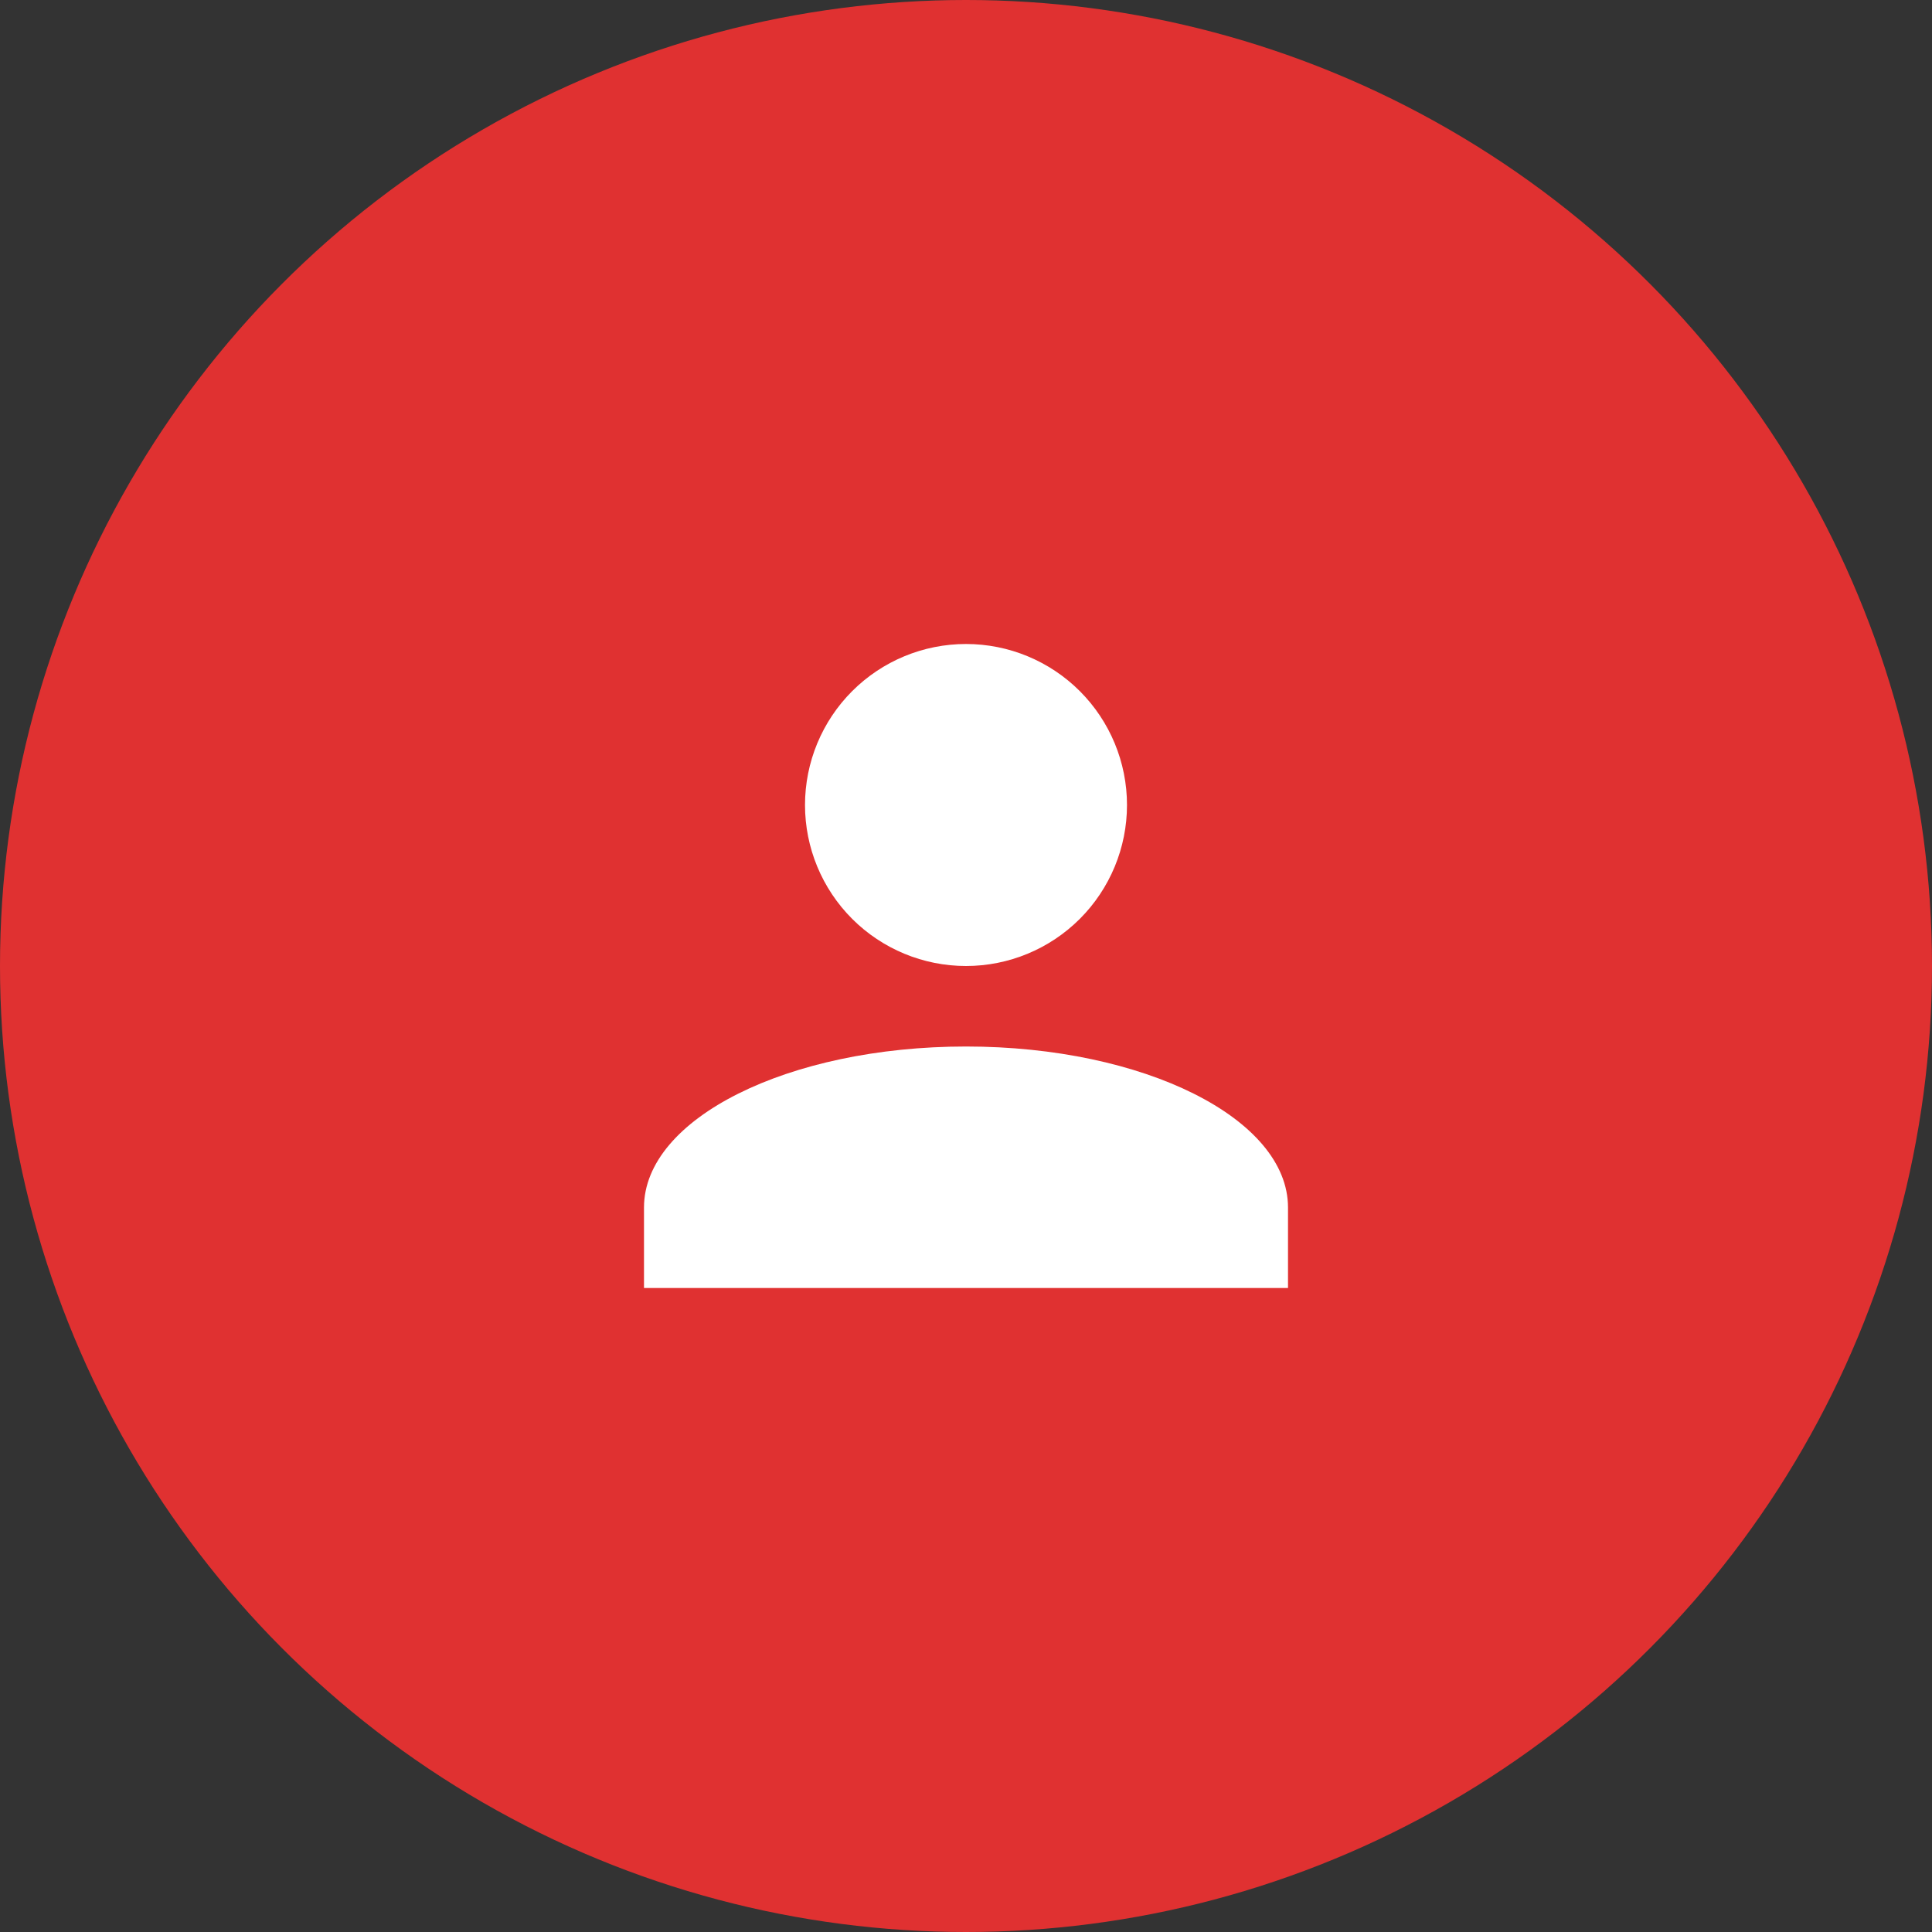 <svg width="100" height="100" viewBox="0 0 100 100" fill="none" xmlns="http://www.w3.org/2000/svg">
<rect x="0" y="0" width="100" height="100" fill="#333333" stroke="none"/>
<circle cx="50" cy="50" r="50" fill="#E03131"/>
<path d="M50 33.333C52.21 33.333 54.33 34.211 55.893 35.774C57.455 37.337 58.333 39.457 58.333 41.667C58.333 43.877 57.455 45.996 55.893 47.559C54.33 49.122 52.21 50 50 50C47.79 50 45.67 49.122 44.107 47.559C42.545 45.996 41.667 43.877 41.667 41.667C41.667 39.457 42.545 37.337 44.107 35.774C45.67 34.211 47.79 33.333 50 33.333ZM50 54.167C59.208 54.167 66.667 57.896 66.667 62.5V66.667H33.333V62.5C33.333 57.896 40.792 54.167 50 54.167Z" fill="white"/>
</svg>
